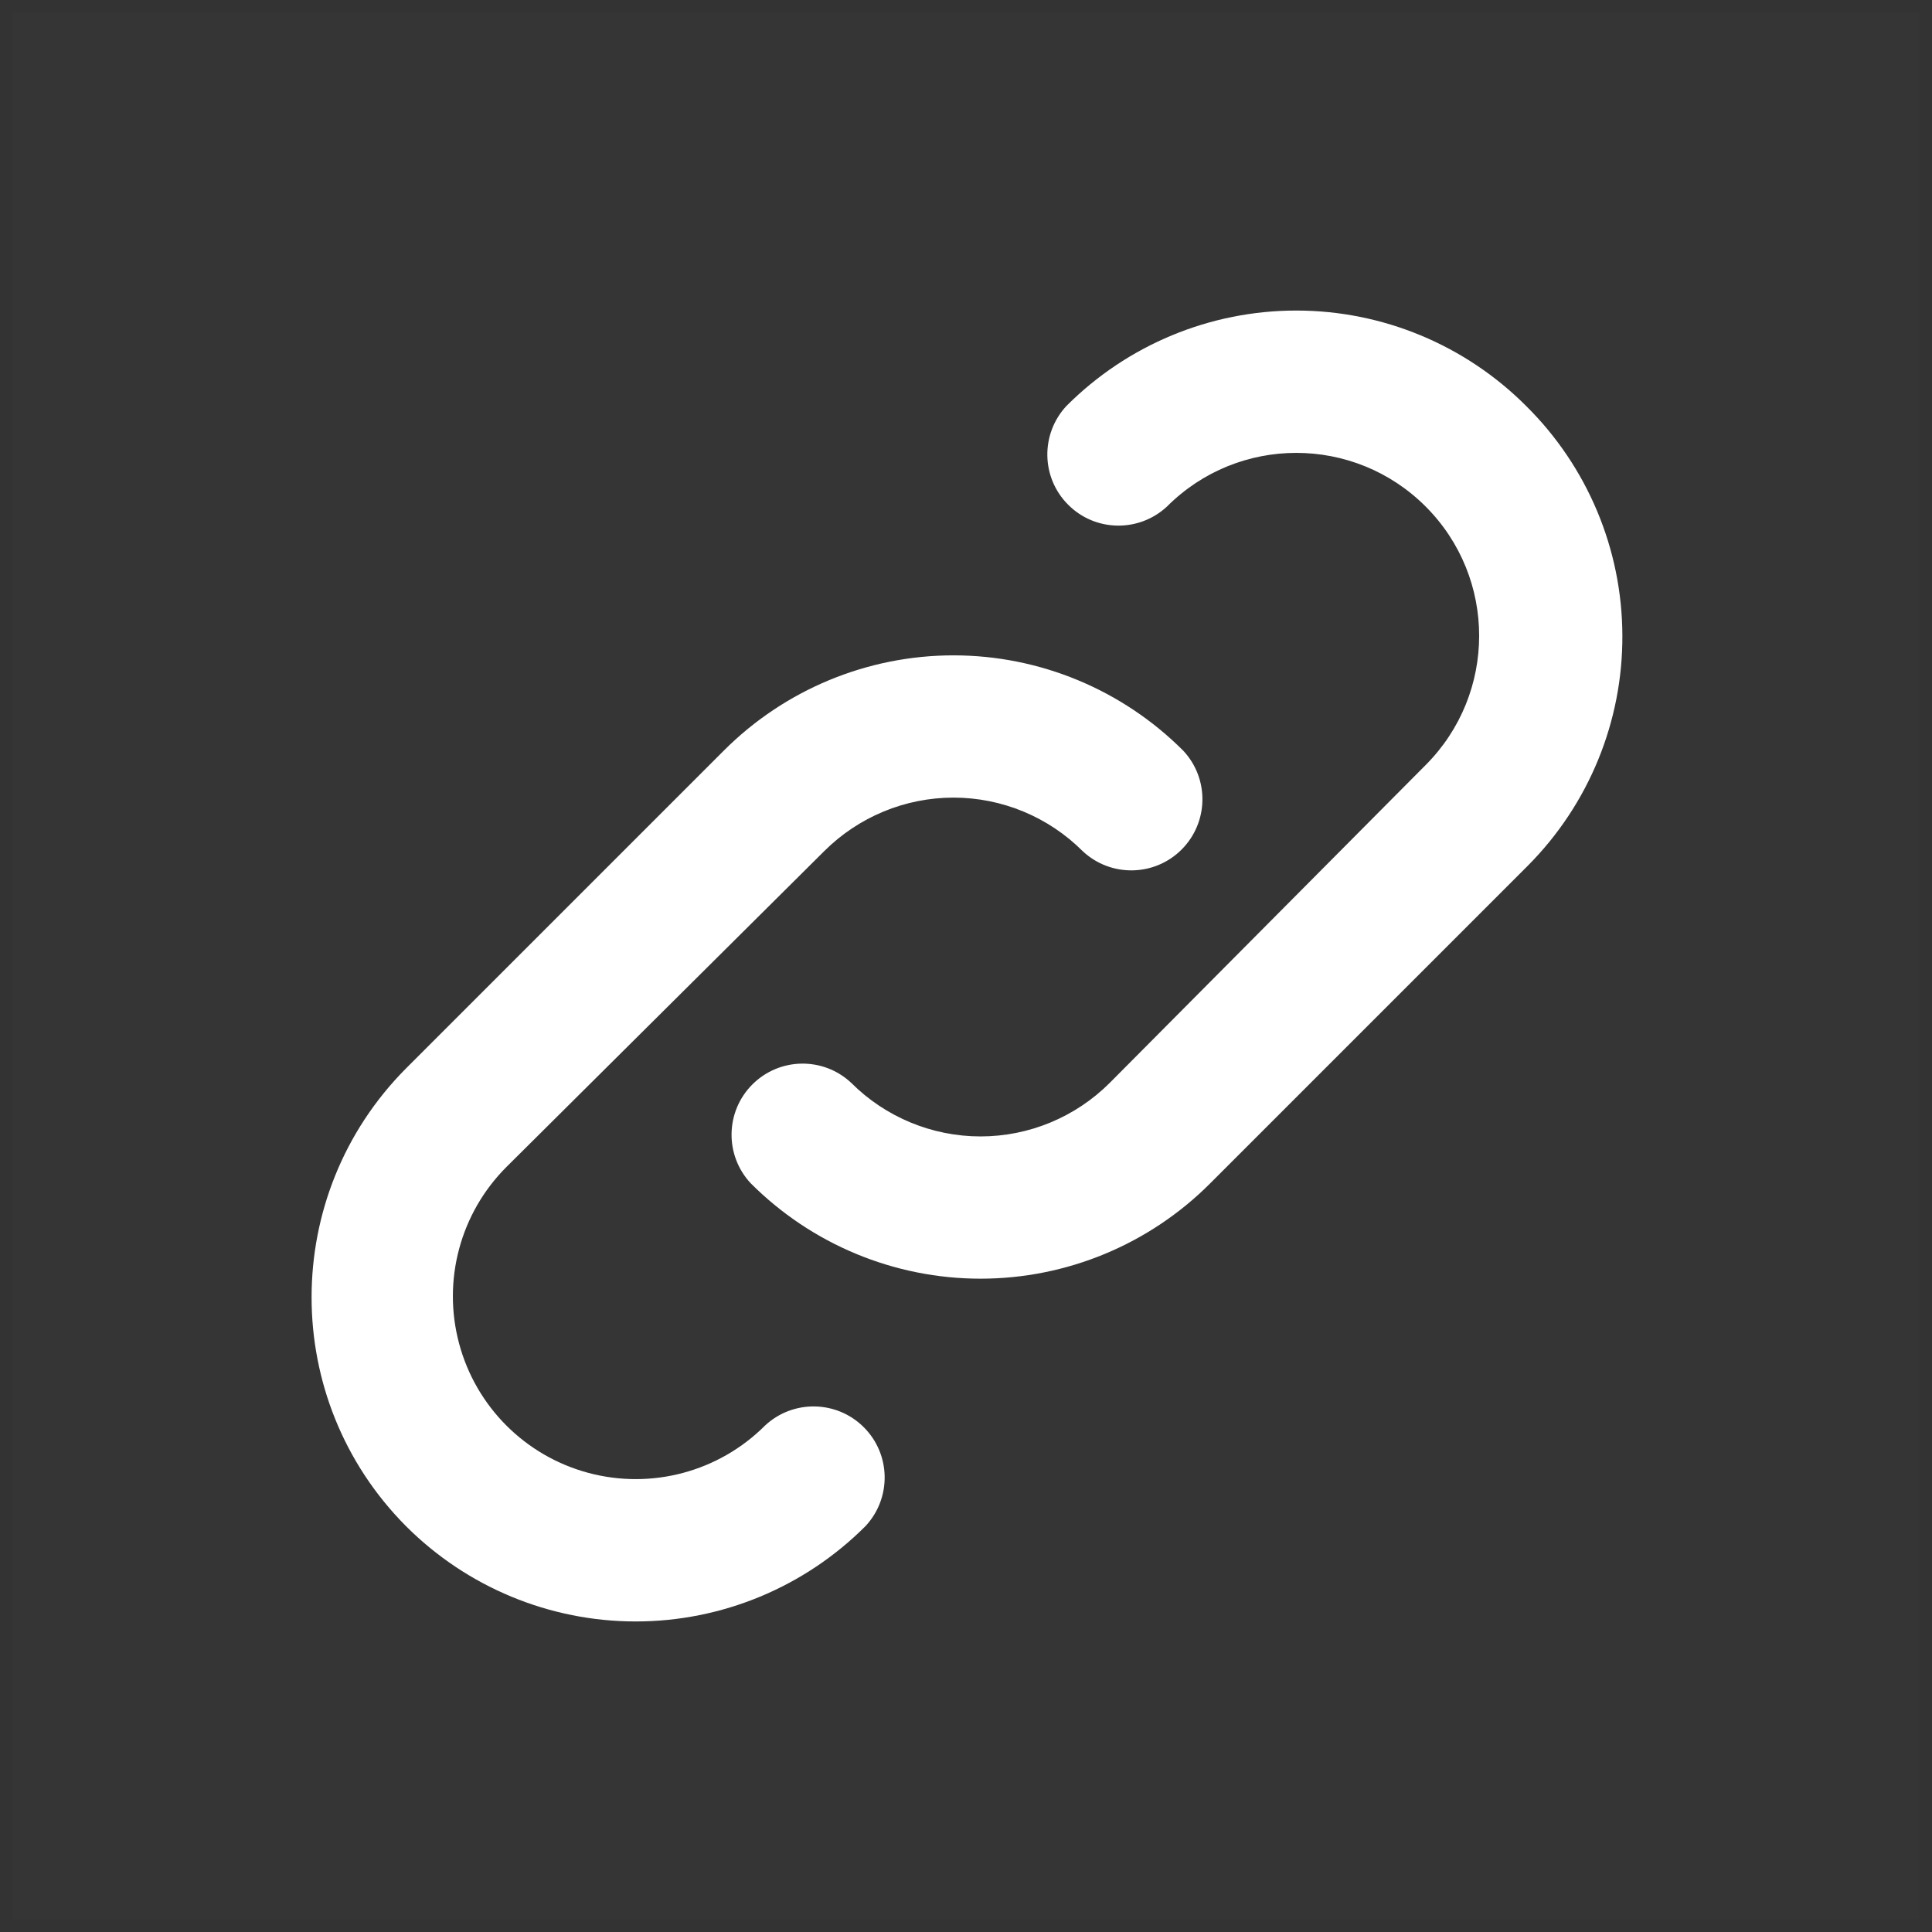 <svg width="19" height="19" viewBox="0 0 19 19" fill="none" xmlns="http://www.w3.org/2000/svg">
<rect x="0" y="0" width="19" height="19" fill="#333333" stroke="none"/>
<g id="asset / ic / FT / ic_link01">
<rect id="ic_link01" x="0.125" y="0.125" width="18.75" height="18.75" fill="white" fill-opacity="0.01"/>
<path id="Combined Shape" fill-rule="evenodd" clip-rule="evenodd" d="M12.748 3.054C13.596 3.054 14.409 3.392 15.008 3.992C15.611 4.588 15.952 5.4 15.955 6.248C15.959 7.096 15.625 7.91 15.027 8.512L11.902 11.637C11.304 12.237 10.491 12.575 9.643 12.575C8.795 12.575 7.982 12.237 7.383 11.637C7.125 11.361 7.133 10.931 7.399 10.665C7.666 10.398 8.096 10.391 8.371 10.649C8.708 10.986 9.166 11.176 9.643 11.176C10.12 11.176 10.577 10.986 10.914 10.649L14.02 7.524C14.722 6.821 14.722 5.683 14.02 4.981C13.317 4.278 12.179 4.278 11.477 4.981C11.201 5.238 10.771 5.231 10.505 4.964C10.238 4.698 10.231 4.268 10.488 3.992C11.087 3.392 11.9 3.054 12.748 3.054ZM6.252 15.946C5.404 15.946 4.591 15.608 3.992 15.008C2.755 13.763 2.755 11.753 3.992 10.508L7.117 7.383C7.716 6.783 8.529 6.445 9.377 6.445C10.225 6.445 11.038 6.783 11.637 7.383C11.894 7.658 11.887 8.088 11.62 8.355C11.354 8.621 10.924 8.629 10.648 8.371C10.311 8.034 9.854 7.844 9.377 7.844C8.9 7.844 8.443 8.034 8.105 8.371L4.98 11.477C4.526 11.931 4.349 12.593 4.515 13.213C4.681 13.834 5.166 14.319 5.787 14.485C6.407 14.651 7.069 14.474 7.523 14.02C7.799 13.762 8.229 13.77 8.495 14.036C8.762 14.303 8.769 14.732 8.512 15.008C7.913 15.608 7.1 15.946 6.252 15.946Z" fill="white"/>
</g>
</svg>
